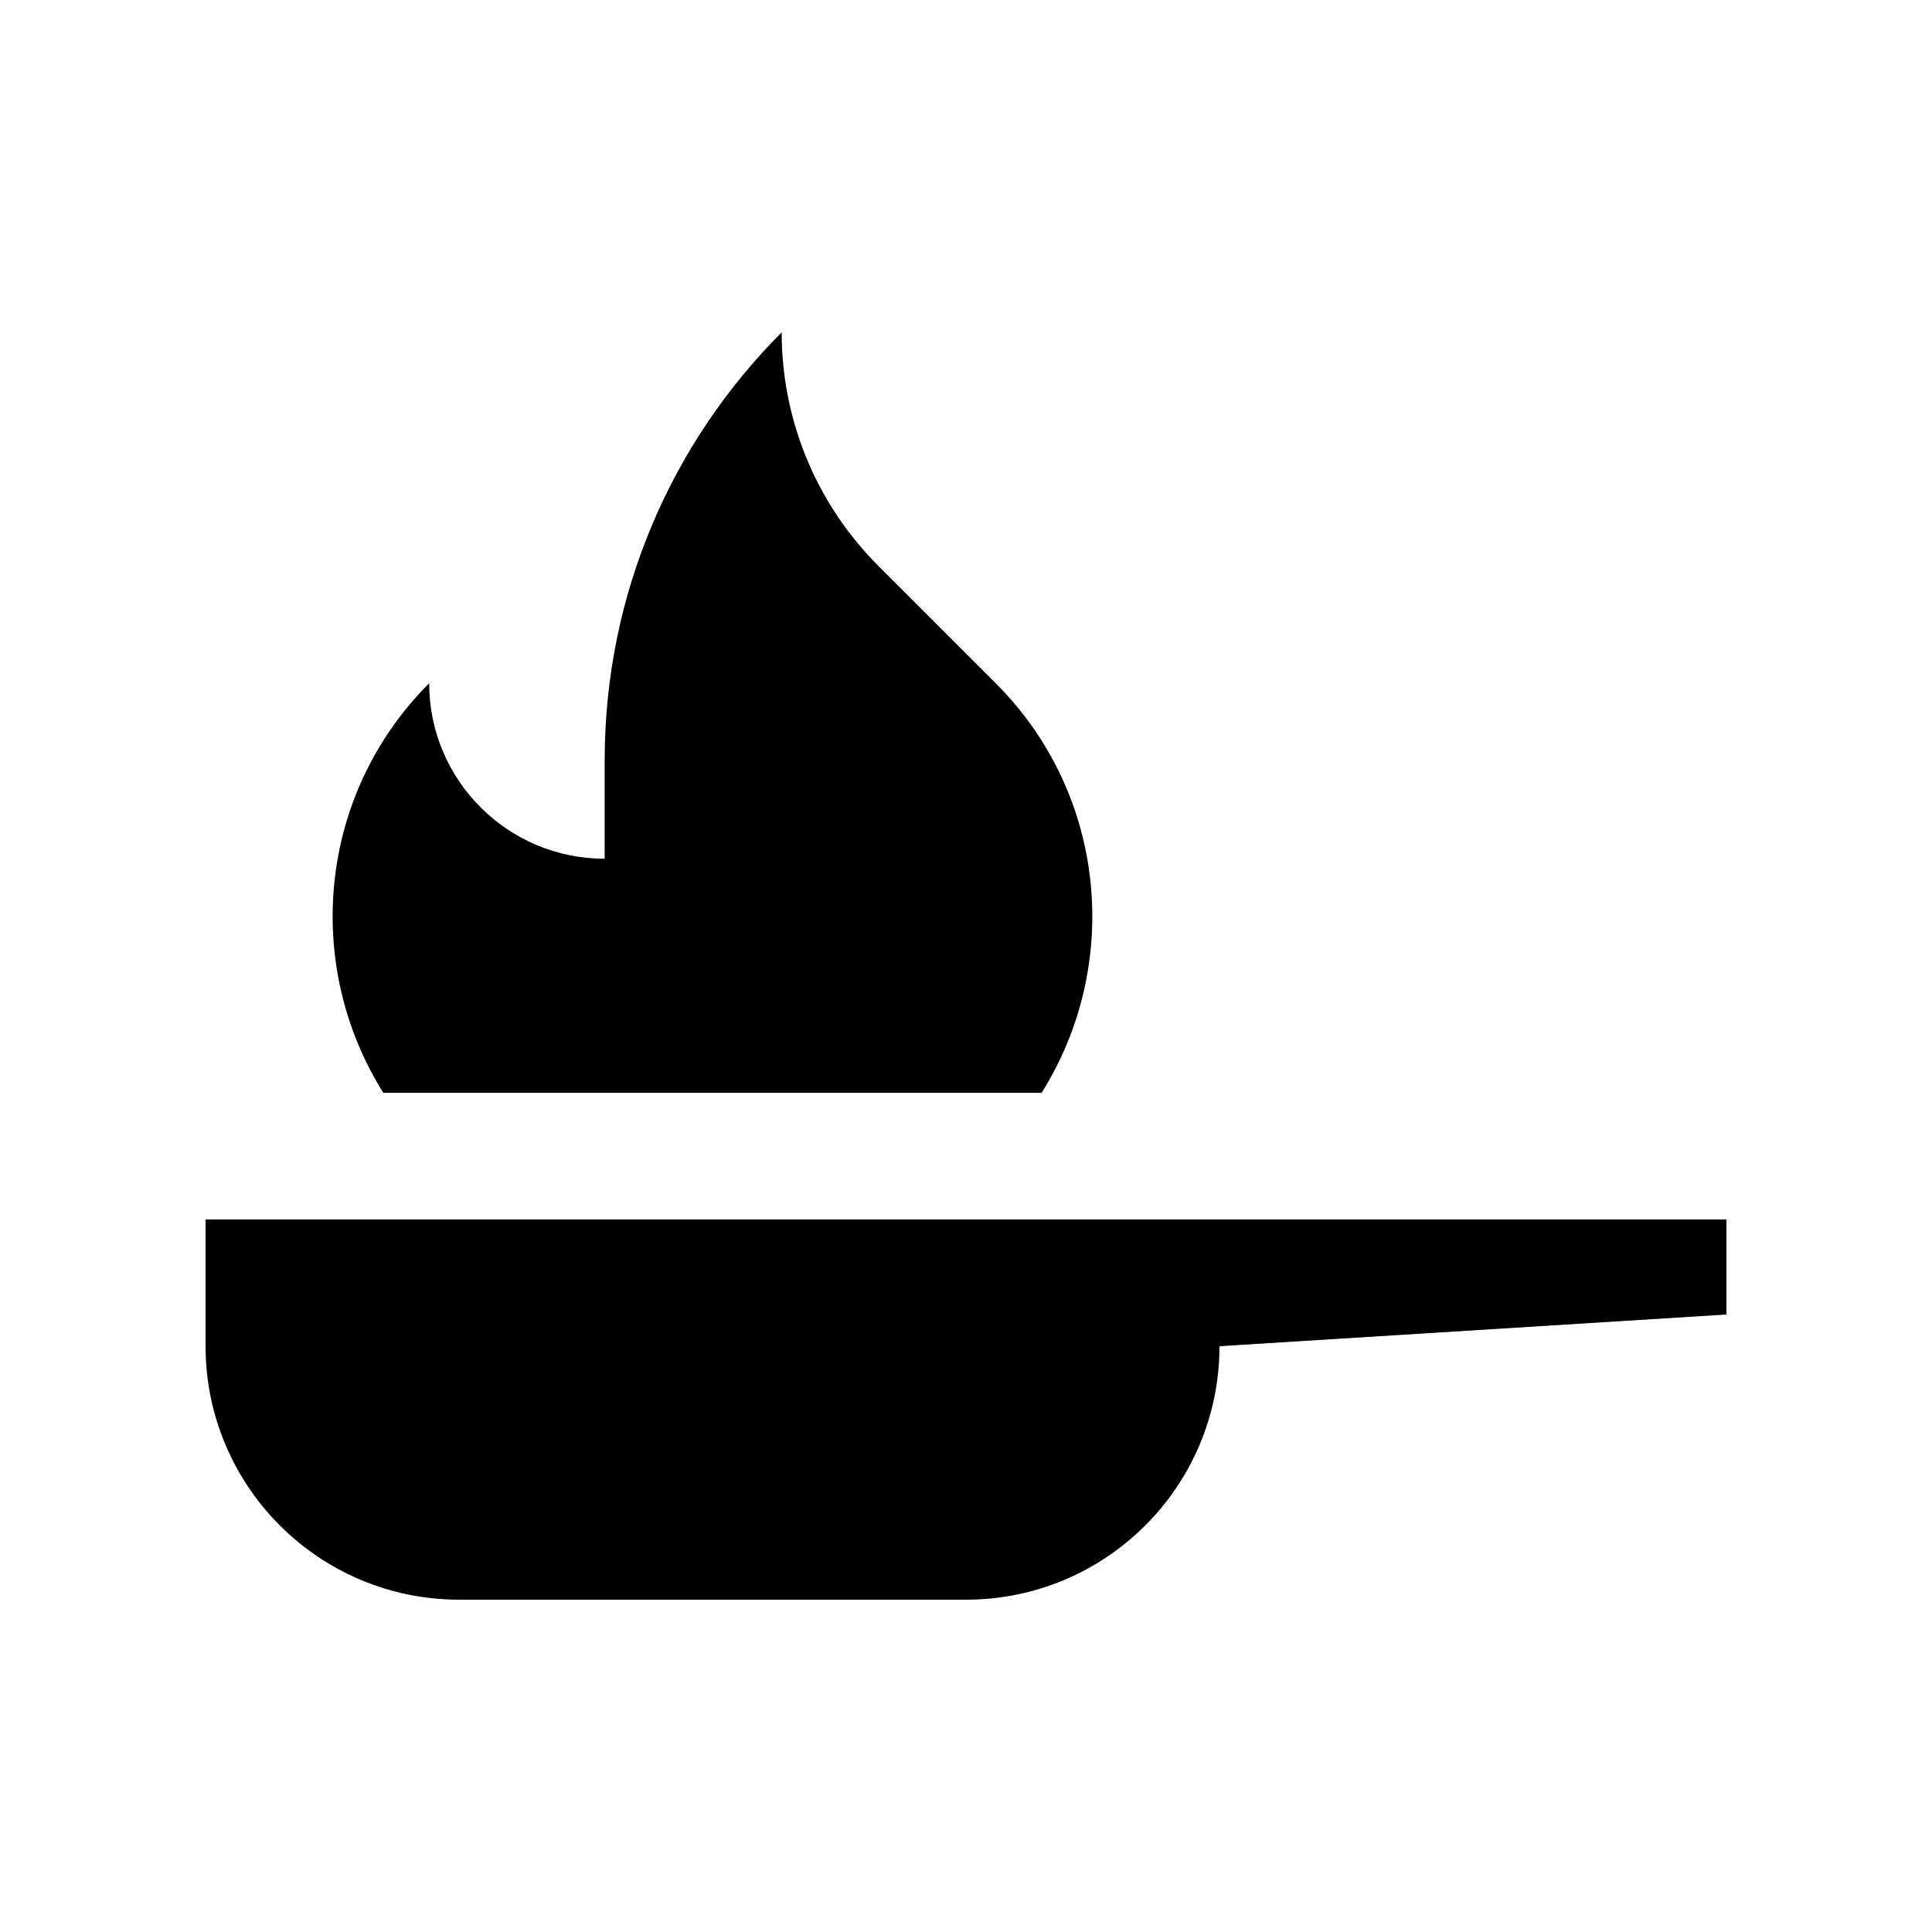 <?xml version="1.0" encoding="UTF-8"?>
<!-- Uploaded to: ICON Repo, www.iconrepo.com, Generator: ICON Repo Mixer Tools -->
<svg fill="#000000" width="800px" height="800px" version="1.1" viewBox="144 144 512 512" xmlns="http://www.w3.org/2000/svg">
 <g>
  <path d="m420.05 433.59c21.254-33.852 17.32-79.047-12.152-108.5l-31.031-31.023c-17.121-17.121-25.715-39.559-25.715-61.992-28.996 29.031-46.906 69.145-46.906 113.42v26.078c-25.684 0-46.508-20.828-46.508-46.508-29.473 29.488-33.43 74.648-12.152 108.54h174.46z"/>
  <path d="m198.48 467.17v33.59c0 37.059 30.062 67.172 67.172 67.172h134.35c37.082 0 67.172-30.043 67.172-67.172l134.35-8.398v-25.191z"/>
 </g>
</svg>